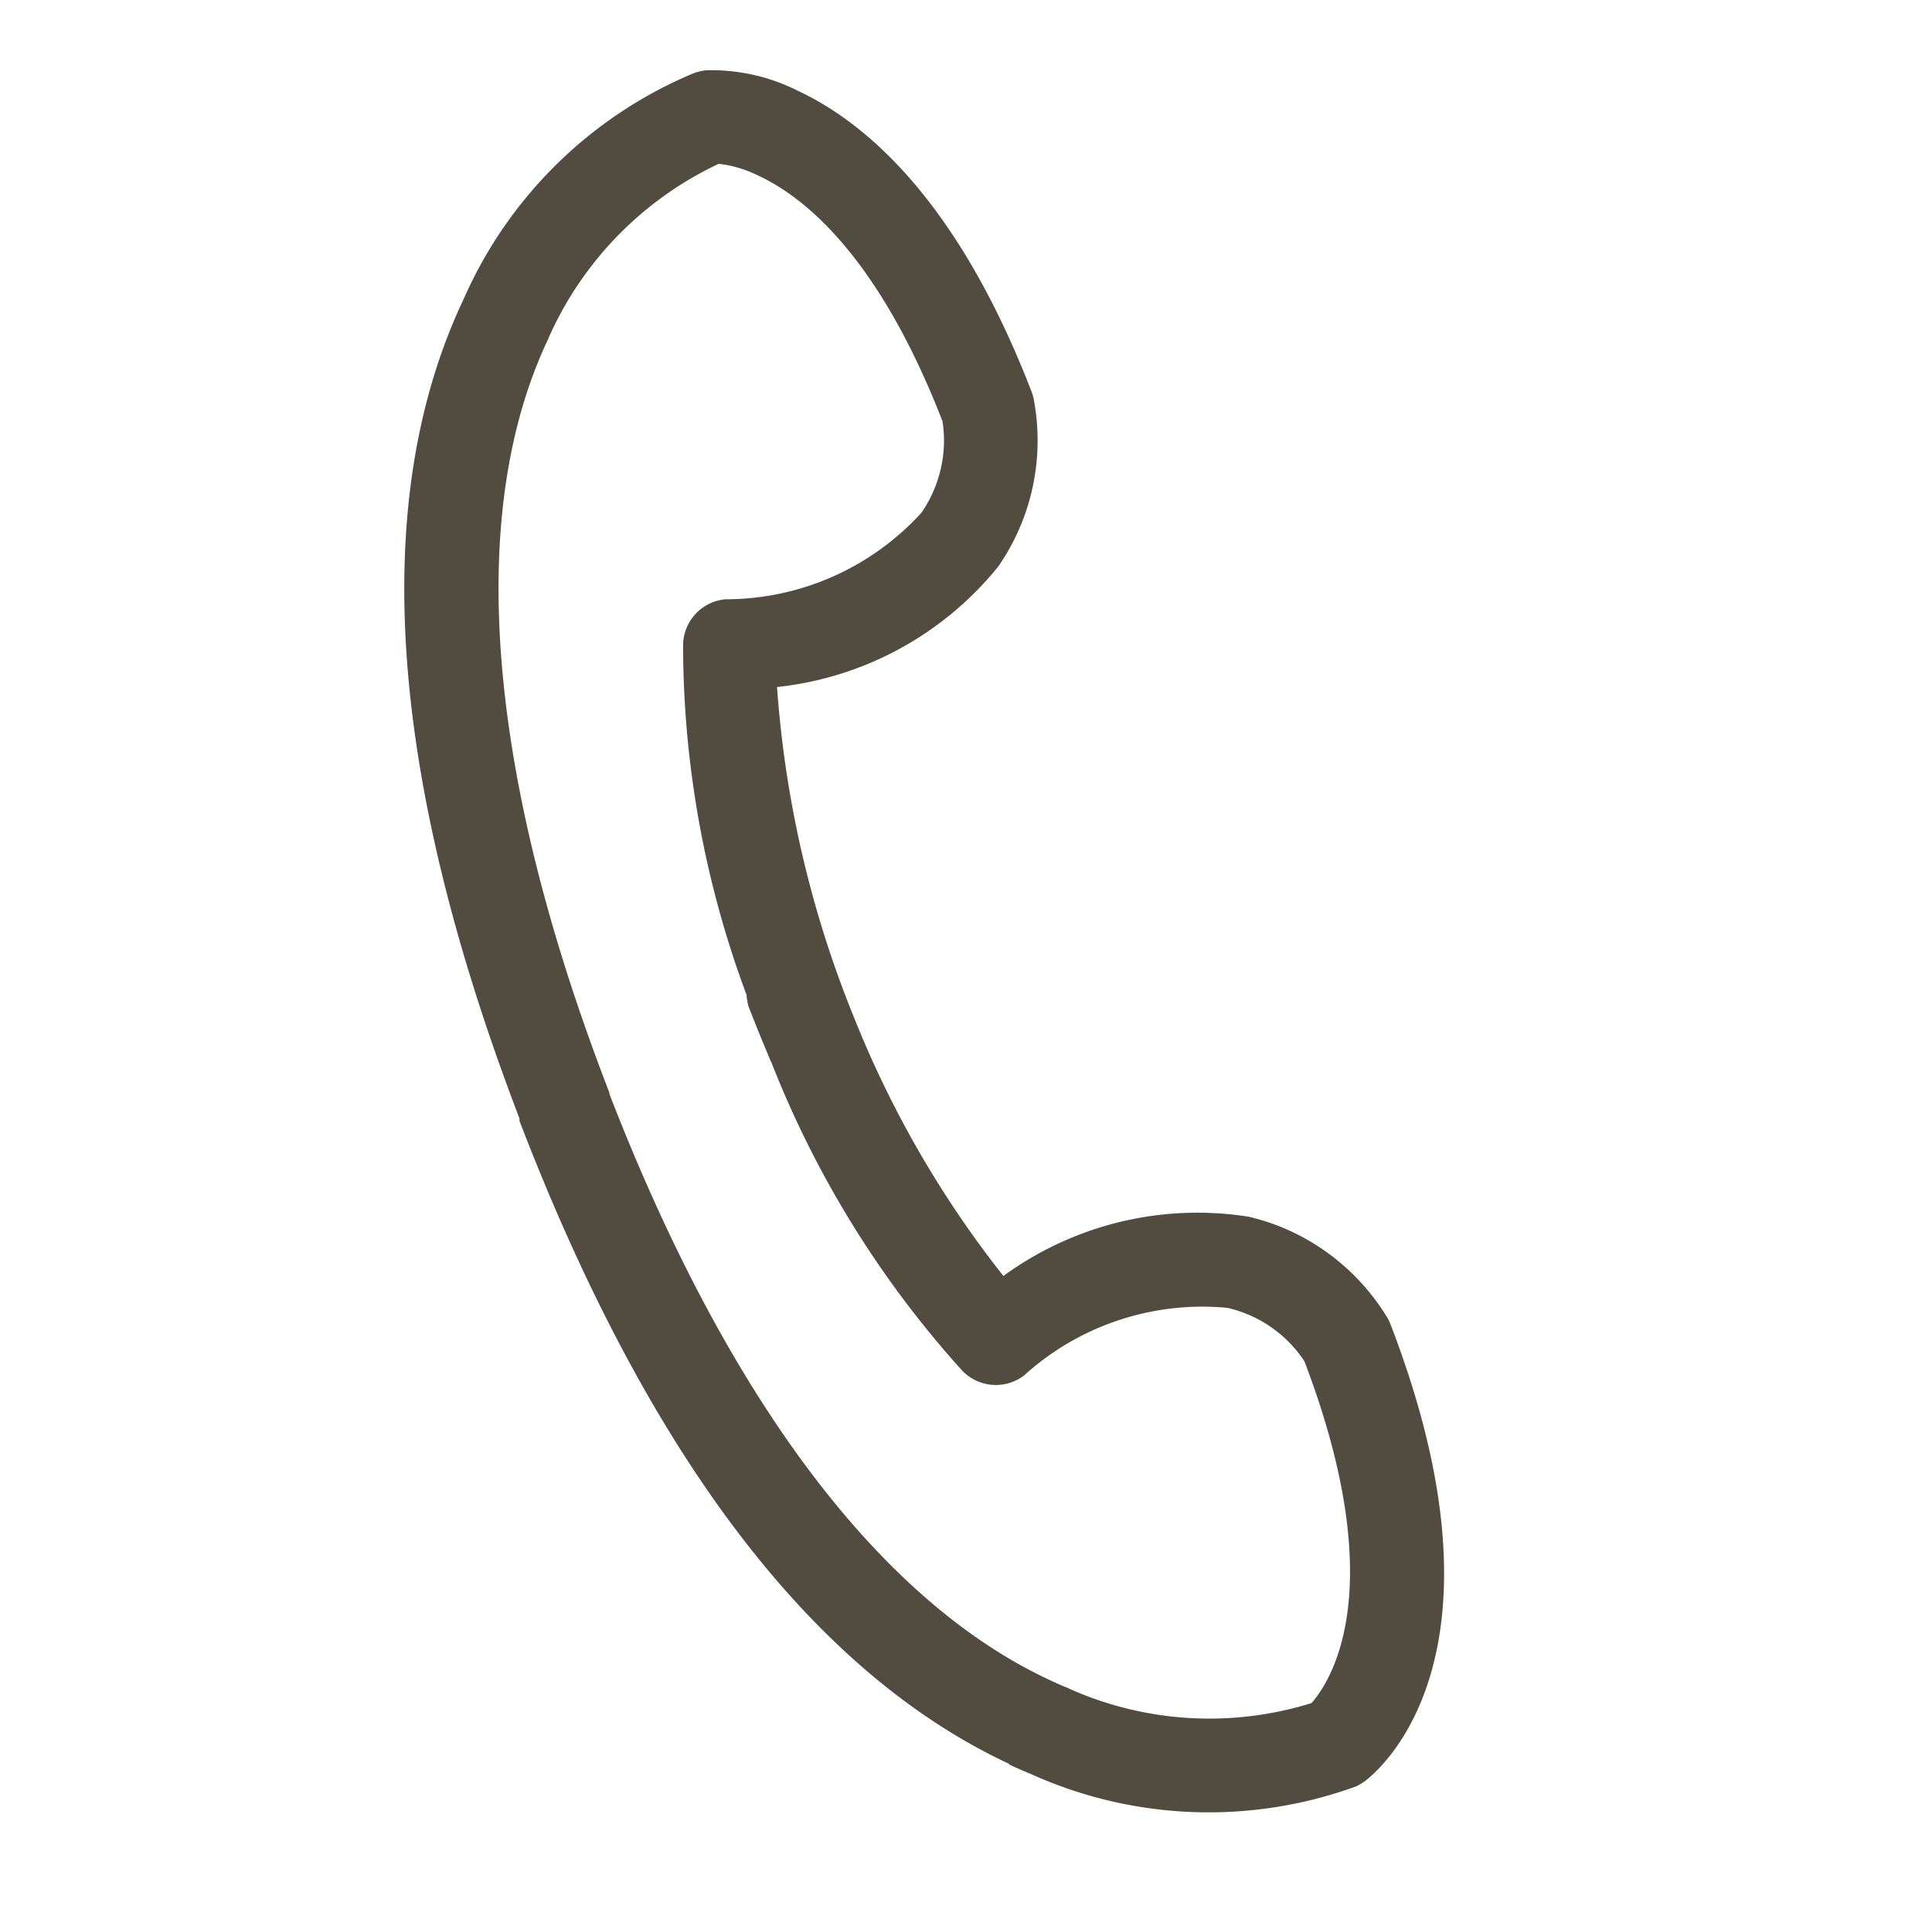 <svg xmlns="http://www.w3.org/2000/svg" width="31.145" height="30.839" viewBox="0 0 31.145 30.839">
  <path id="tel_icon_black" d="M17.7,22.5c-3.414,0-7.226-2-11.331-5.956l0,0,0,0a.337.337,0,0,0-.029-.046l-.005-.006-.006-.006C2.1,12.4-.026,8.558,0,5.059A6.745,6.745,0,0,1,1.757.371L1.766.362,1.78.351A.456.456,0,0,1,1.858.293,2.834,2.834,0,0,1,3.219,0c1.116,0,2.94.474,5.287,2.734a.493.493,0,0,1,.043.047,3.319,3.319,0,0,1,.589,2.5A5.055,5.055,0,0,1,6.733,8.451l-.09.061.049.1a17.626,17.626,0,0,0,3.512,4.5,16.938,16.938,0,0,0,4.087,2.83l.1.046.058-.092a5.055,5.055,0,0,1,3.072-2.525A3.2,3.2,0,0,1,18.2,13.3a3.341,3.341,0,0,1,1.85.567.593.593,0,0,1,.048.04c3.954,3.807,2.836,6.274,2.7,6.543a.582.582,0,0,1-.066.1A6.708,6.708,0,0,1,18.092,22.5c-.136.006-.264.009-.393.009M7.1,15.847l.014.014c3.839,3.688,7.5,5.638,10.6,5.638.1,0,.2,0,.3-.006A5.787,5.787,0,0,0,21.9,19.959l.021-.021.009-.028c.162-.507.46-2.382-2.5-5.245l-.009-.008-.01-.006a2.279,2.279,0,0,0-1.7-.29,4.528,4.528,0,0,0-2.667,2.506.5.5,0,0,1-.44.259.493.493,0,0,1-.176-.032,16,16,0,0,1-4.809-3.152l.026-.045-.2-.144-.017.018c-.187-.171-.35-.323-.506-.473a.507.507,0,0,1-.085-.124L8.83,13.16l-.012-.013a15.922,15.922,0,0,1-3.281-4.63.5.5,0,0,1,.2-.625,4.523,4.523,0,0,0,2.4-2.76,2.3,2.3,0,0,0-.359-1.693l-.007-.009-.008-.008C5.685,1.427,4.141,1.008,3.213,1.008a2.191,2.191,0,0,0-.775.123l-.027.01-.02.021A5.86,5.86,0,0,0,1.007,5.106C1,8.281,3.1,11.988,7.086,15.824l0,0Z" transform="translate(9.843 0.332) rotate(25)" fill="#524b40" stroke="#524b40" stroke-width="0.5"/>
</svg>
